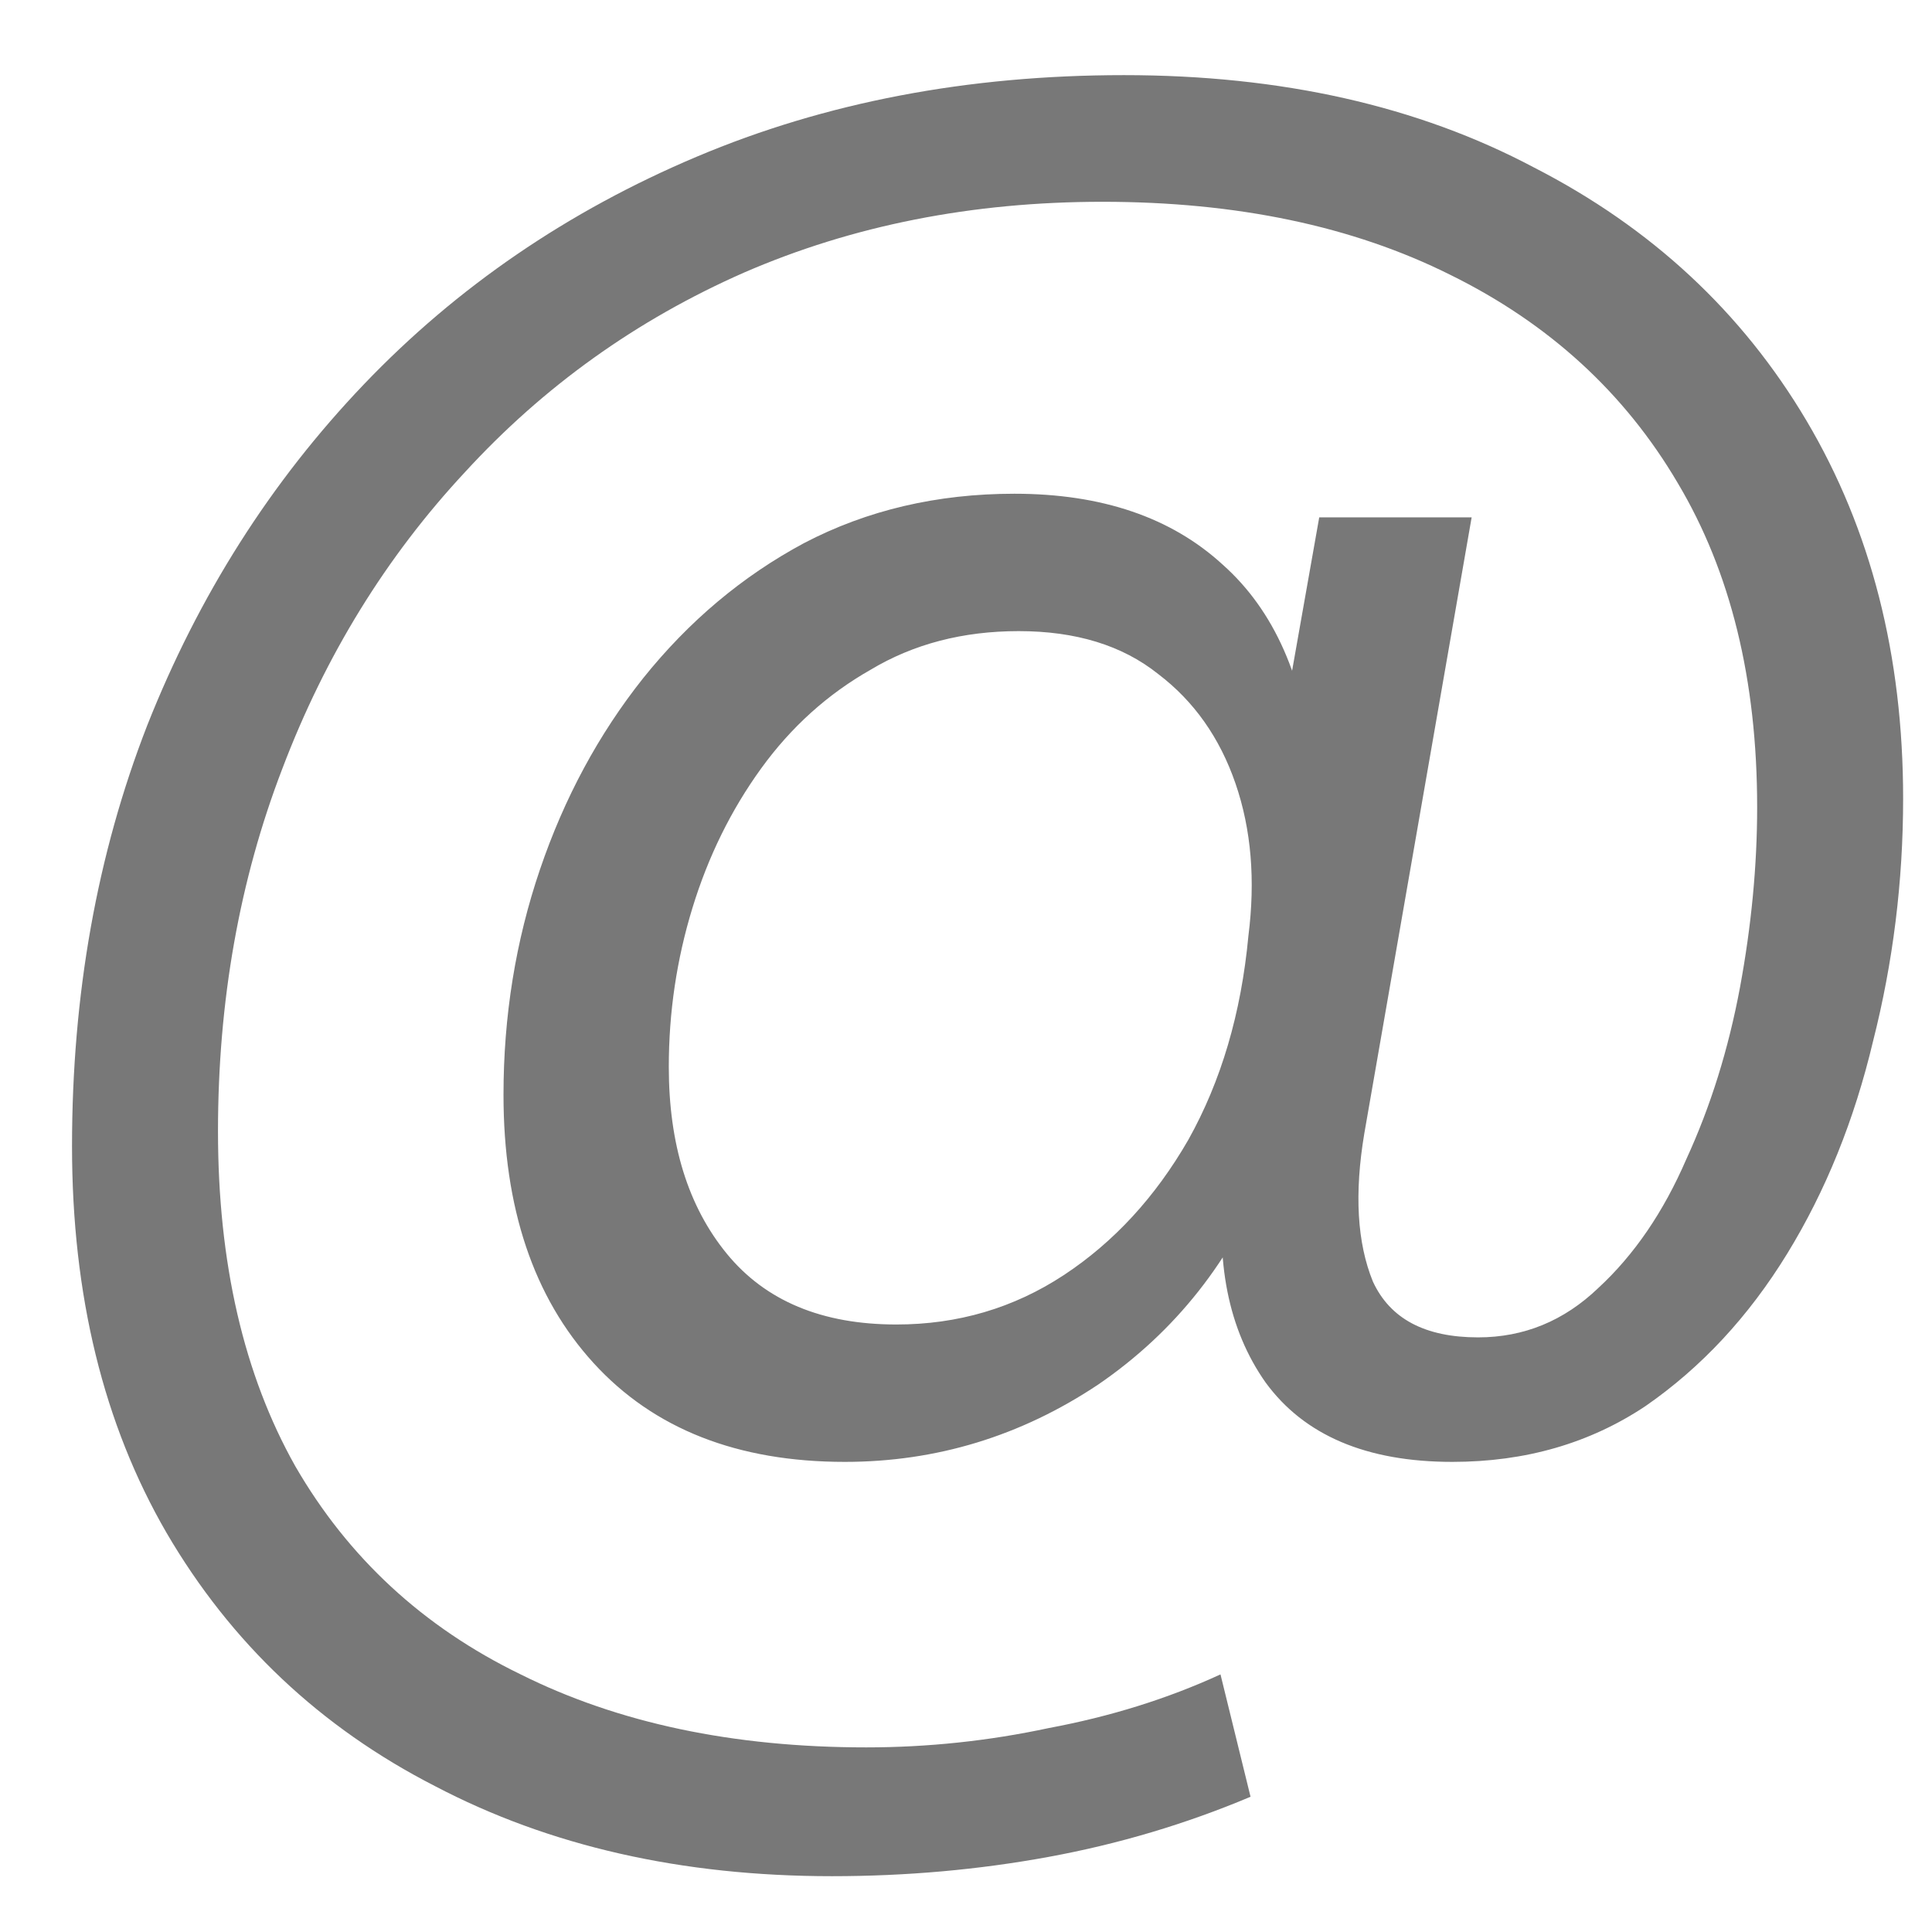<svg width="18" height="18" viewBox="0 0 18 18" fill="none" xmlns="http://www.w3.org/2000/svg">
<path d="M7.751 17.48C6.351 17.48 5.118 17.2 4.051 16.64C2.984 16.093 2.151 15.307 1.551 14.28C0.964 13.267 0.671 12.067 0.671 10.68C0.671 9.267 0.904 7.96 1.371 6.76C1.851 5.547 2.524 4.487 3.391 3.58C4.258 2.673 5.291 1.967 6.491 1.46C7.691 0.953 9.018 0.7 10.471 0.7C11.938 0.7 13.211 0.987 14.291 1.56C15.384 2.12 16.231 2.907 16.831 3.92C17.431 4.933 17.731 6.107 17.731 7.44C17.731 8.213 17.637 8.967 17.451 9.7C17.277 10.433 17.011 11.093 16.651 11.68C16.291 12.267 15.851 12.74 15.331 13.1C14.811 13.447 14.211 13.62 13.531 13.62C12.731 13.62 12.151 13.373 11.791 12.88C11.444 12.387 11.318 11.753 11.411 10.98L11.471 10.3L11.811 10.9C11.477 11.74 10.951 12.407 10.231 12.9C9.511 13.38 8.724 13.62 7.871 13.62C6.871 13.62 6.091 13.313 5.531 12.7C4.971 12.087 4.691 11.253 4.691 10.2C4.691 9.467 4.804 8.767 5.031 8.1C5.258 7.433 5.578 6.84 5.991 6.32C6.418 5.787 6.918 5.367 7.491 5.06C8.078 4.753 8.731 4.6 9.451 4.6C10.264 4.6 10.911 4.82 11.391 5.26C11.871 5.687 12.151 6.32 12.231 7.16L11.831 7.42L12.291 4.82H13.711L12.711 10.56C12.617 11.12 12.644 11.58 12.791 11.94C12.951 12.287 13.277 12.46 13.771 12.46C14.197 12.46 14.571 12.307 14.891 12C15.224 11.693 15.498 11.293 15.711 10.8C15.938 10.307 16.104 9.773 16.211 9.2C16.317 8.627 16.371 8.067 16.371 7.52C16.371 6.333 16.124 5.327 15.631 4.5C15.137 3.66 14.431 3.013 13.511 2.56C12.604 2.107 11.524 1.88 10.271 1.88C9.058 1.88 7.944 2.1 6.931 2.54C5.931 2.98 5.064 3.6 4.331 4.4C3.598 5.187 3.031 6.107 2.631 7.16C2.231 8.2 2.031 9.327 2.031 10.54C2.031 11.767 2.271 12.807 2.751 13.66C3.244 14.513 3.944 15.16 4.851 15.6C5.758 16.053 6.831 16.28 8.071 16.28C8.644 16.28 9.211 16.22 9.771 16.1C10.344 15.993 10.877 15.827 11.371 15.6L11.651 16.74C11.051 16.993 10.424 17.18 9.771 17.3C9.118 17.42 8.444 17.48 7.751 17.48ZM8.351 12.34C8.924 12.34 9.444 12.187 9.911 11.88C10.377 11.573 10.764 11.153 11.071 10.62C11.377 10.073 11.564 9.44 11.631 8.72C11.697 8.2 11.658 7.727 11.511 7.3C11.364 6.873 11.124 6.533 10.791 6.28C10.457 6.013 10.024 5.88 9.491 5.88C8.971 5.88 8.511 6 8.111 6.24C7.711 6.467 7.371 6.773 7.091 7.16C6.811 7.547 6.598 7.98 6.451 8.46C6.304 8.94 6.231 9.433 6.231 9.94C6.231 10.66 6.411 11.24 6.771 11.68C7.131 12.12 7.658 12.34 8.351 12.34Z" fill="#787878"/>
</svg>
